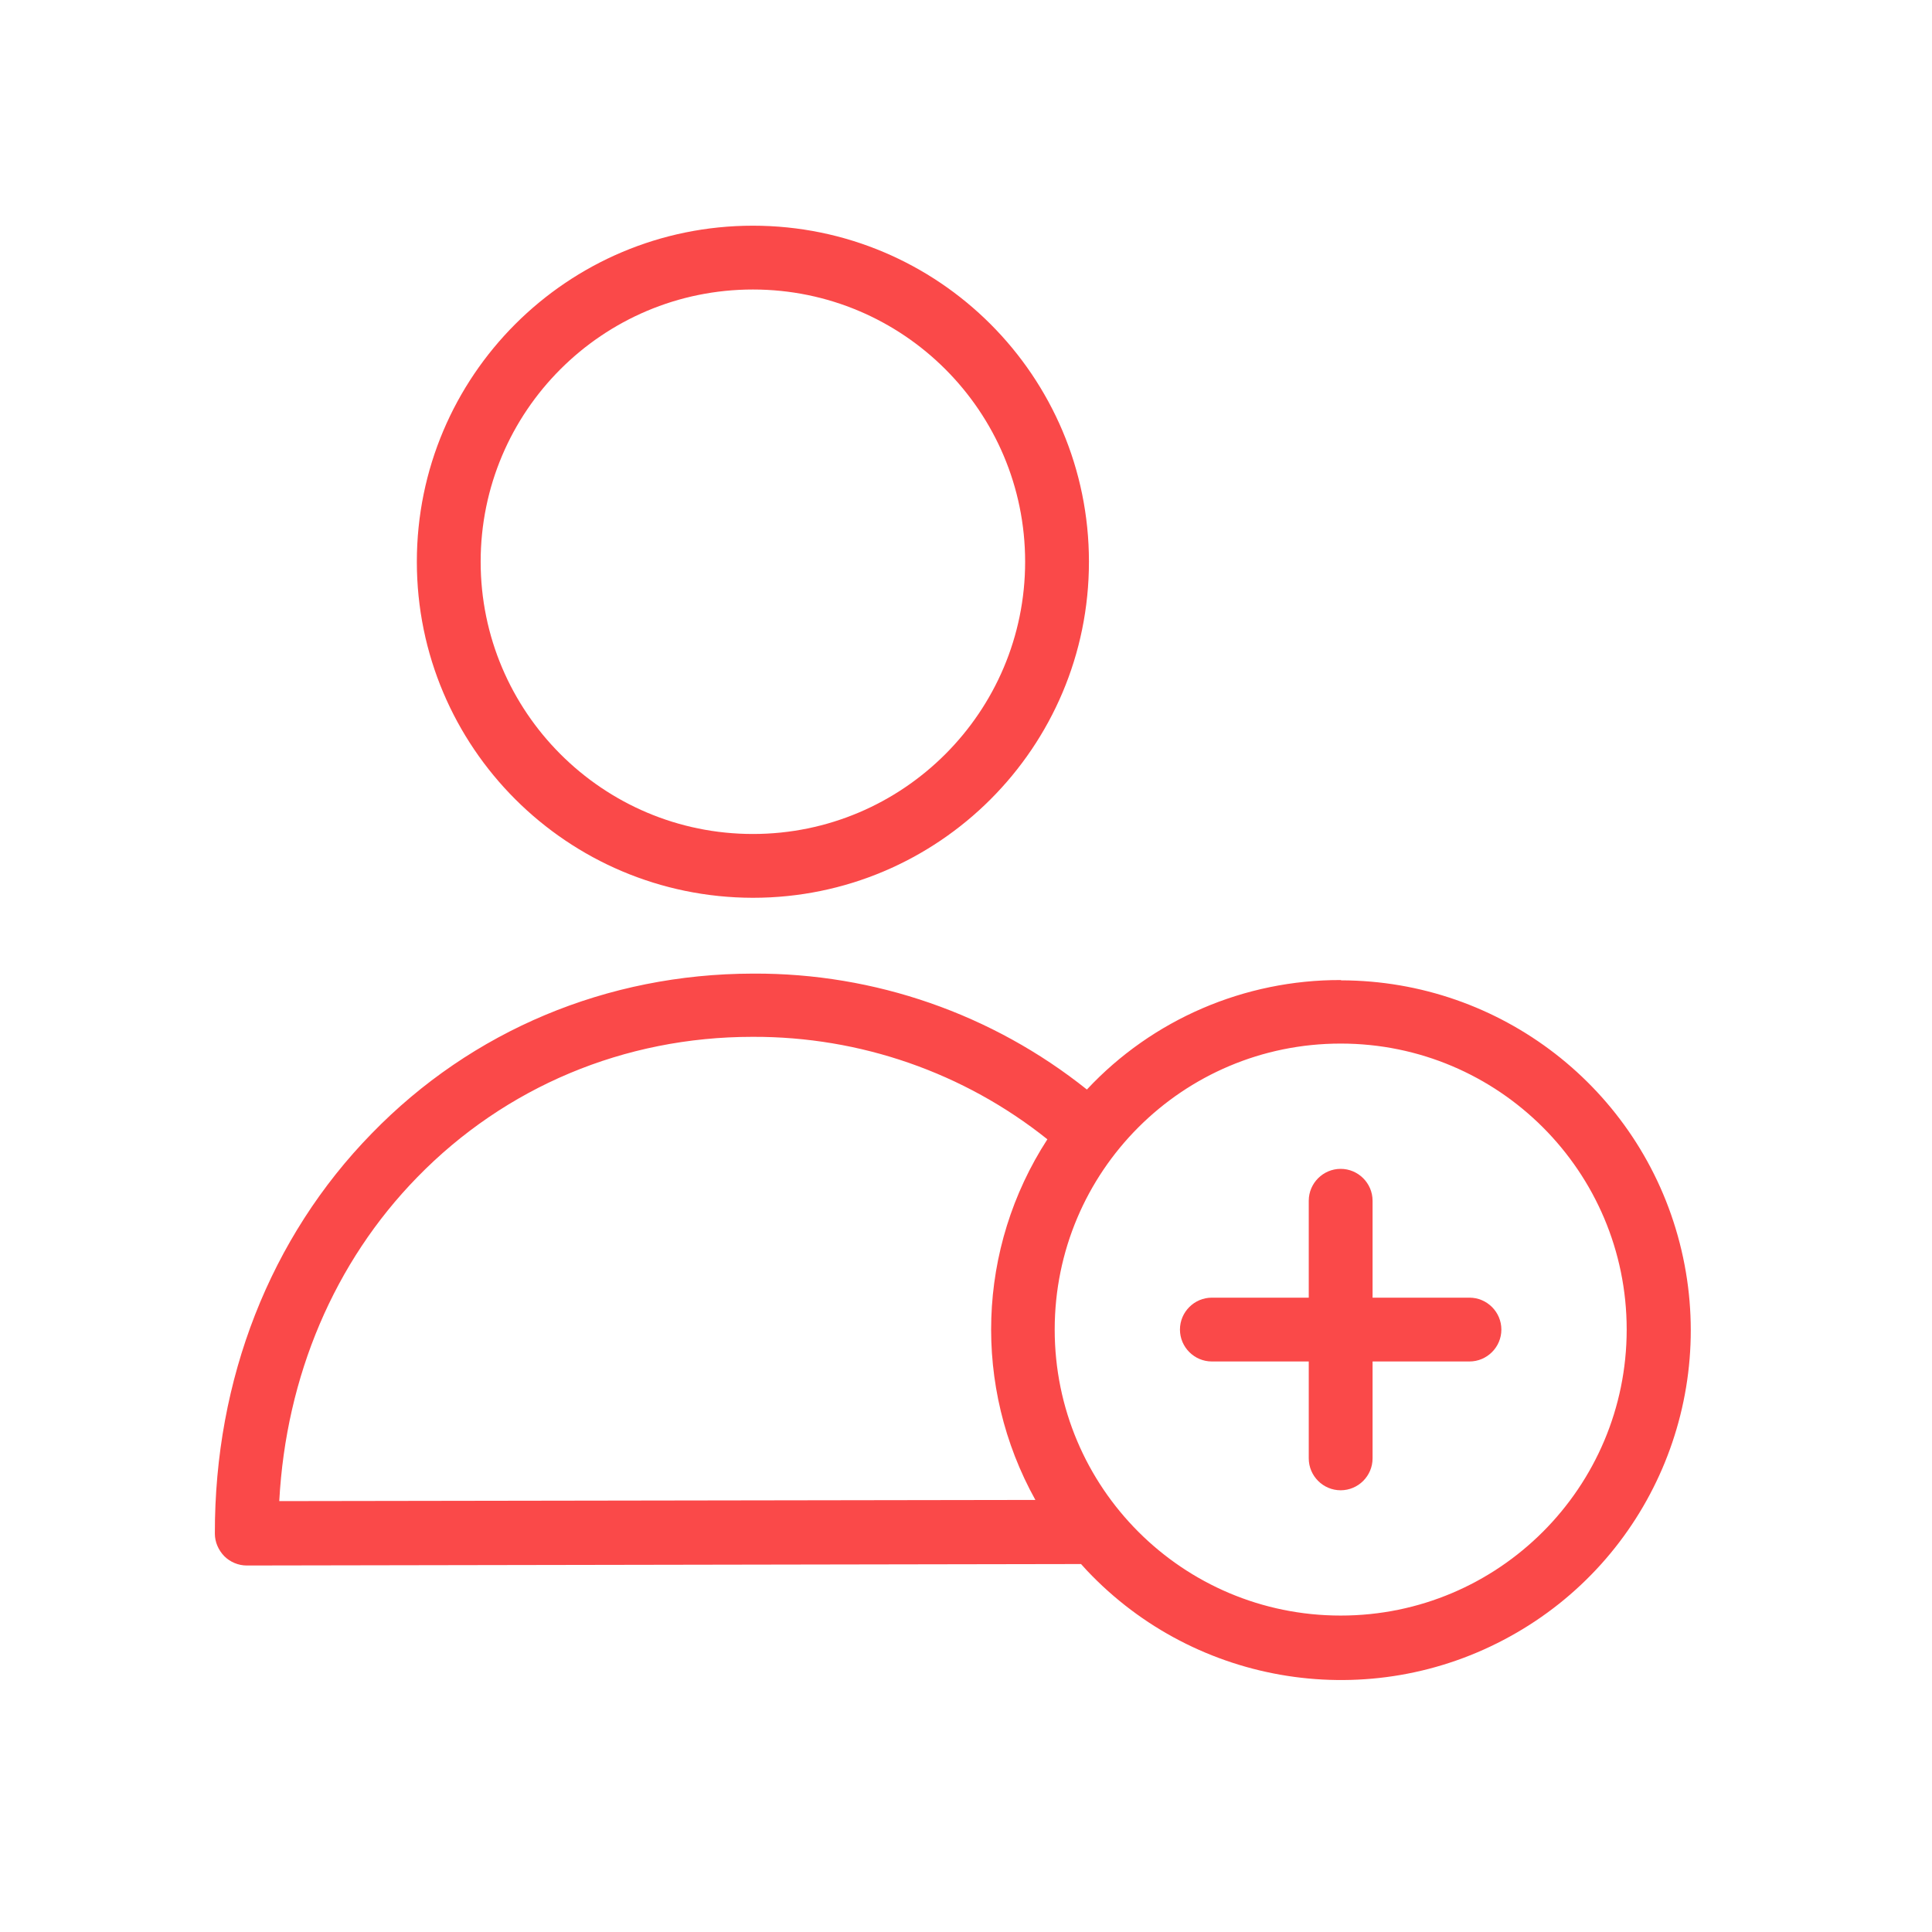 <svg width="66" height="66" viewBox="0 0 66 66" fill="none" xmlns="http://www.w3.org/2000/svg">
<g clip-path="url(#clip0_4023_1745)">
<path d="M45.8 33.48C42.52 33.47 39.37 34.82 37.13 37.22C33.9 34.64 29.88 33.24 25.74 33.26H25.71C20.74 33.27 16.12 35.2 12.7 38.72C9.23 42.27 7.33 47.12 7.34 52.39C7.34 52.68 7.46 52.95 7.66 53.16C7.86 53.36 8.14 53.48 8.43 53.48L36.93 53.43C37 53.51 37.06 53.57 37.13 53.65C40.87 57.61 46.82 58.54 51.59 55.9C56.36 53.27 58.74 47.74 57.38 42.46C56.02 37.18 51.26 33.5 45.82 33.49L45.8 33.48ZM9.54 51.28C9.77 47.01 11.42 43.12 14.25 40.22C17.26 37.13 21.33 35.42 25.7 35.42H25.73C29.38 35.41 32.93 36.64 35.78 38.92C33.37 42.64 33.22 47.37 35.37 51.24L9.53 51.28H9.54ZM45.8 55.19C40.4 55.19 36.03 50.82 36.03 45.42C36.03 40.02 40.4 35.65 45.8 35.65C51.2 35.65 55.57 40.03 55.57 45.42C55.57 50.81 51.2 55.19 45.8 55.19Z" fill="#FA4949"/>
<path d="M25.72 30.67C32.06 30.67 37.2 25.53 37.2 19.19C37.2 12.85 32.06 7.71 25.72 7.71C19.38 7.71 14.24 12.85 14.24 19.19C14.24 25.53 19.38 30.66 25.72 30.67ZM25.72 9.89C30.86 9.89 35.02 14.06 35.02 19.19C35.02 24.32 30.85 28.49 25.72 28.49C20.59 28.49 16.42 24.32 16.42 19.19C16.42 14.05 20.59 9.89 25.72 9.89Z" fill="#FA4949"/>
<path d="M50.199 44.33H46.889V41.02C46.889 40.42 46.399 39.93 45.799 39.93C45.199 39.93 44.709 40.42 44.709 41.02V44.33H41.399C40.799 44.33 40.309 44.82 40.309 45.42C40.309 46.02 40.799 46.51 41.399 46.51H44.709V49.82C44.709 50.42 45.199 50.91 45.799 50.91C46.399 50.91 46.889 50.42 46.889 49.82V46.51H50.199C50.799 46.51 51.289 46.02 51.289 45.42C51.289 44.82 50.799 44.33 50.199 44.33Z" fill="#FA4949"/>
</g>
<defs>
<clipPath id="clip0_4023_1745">
<rect width="65.08" height="65.08" fill="white"/>
</clipPath>
</defs>
</svg>
